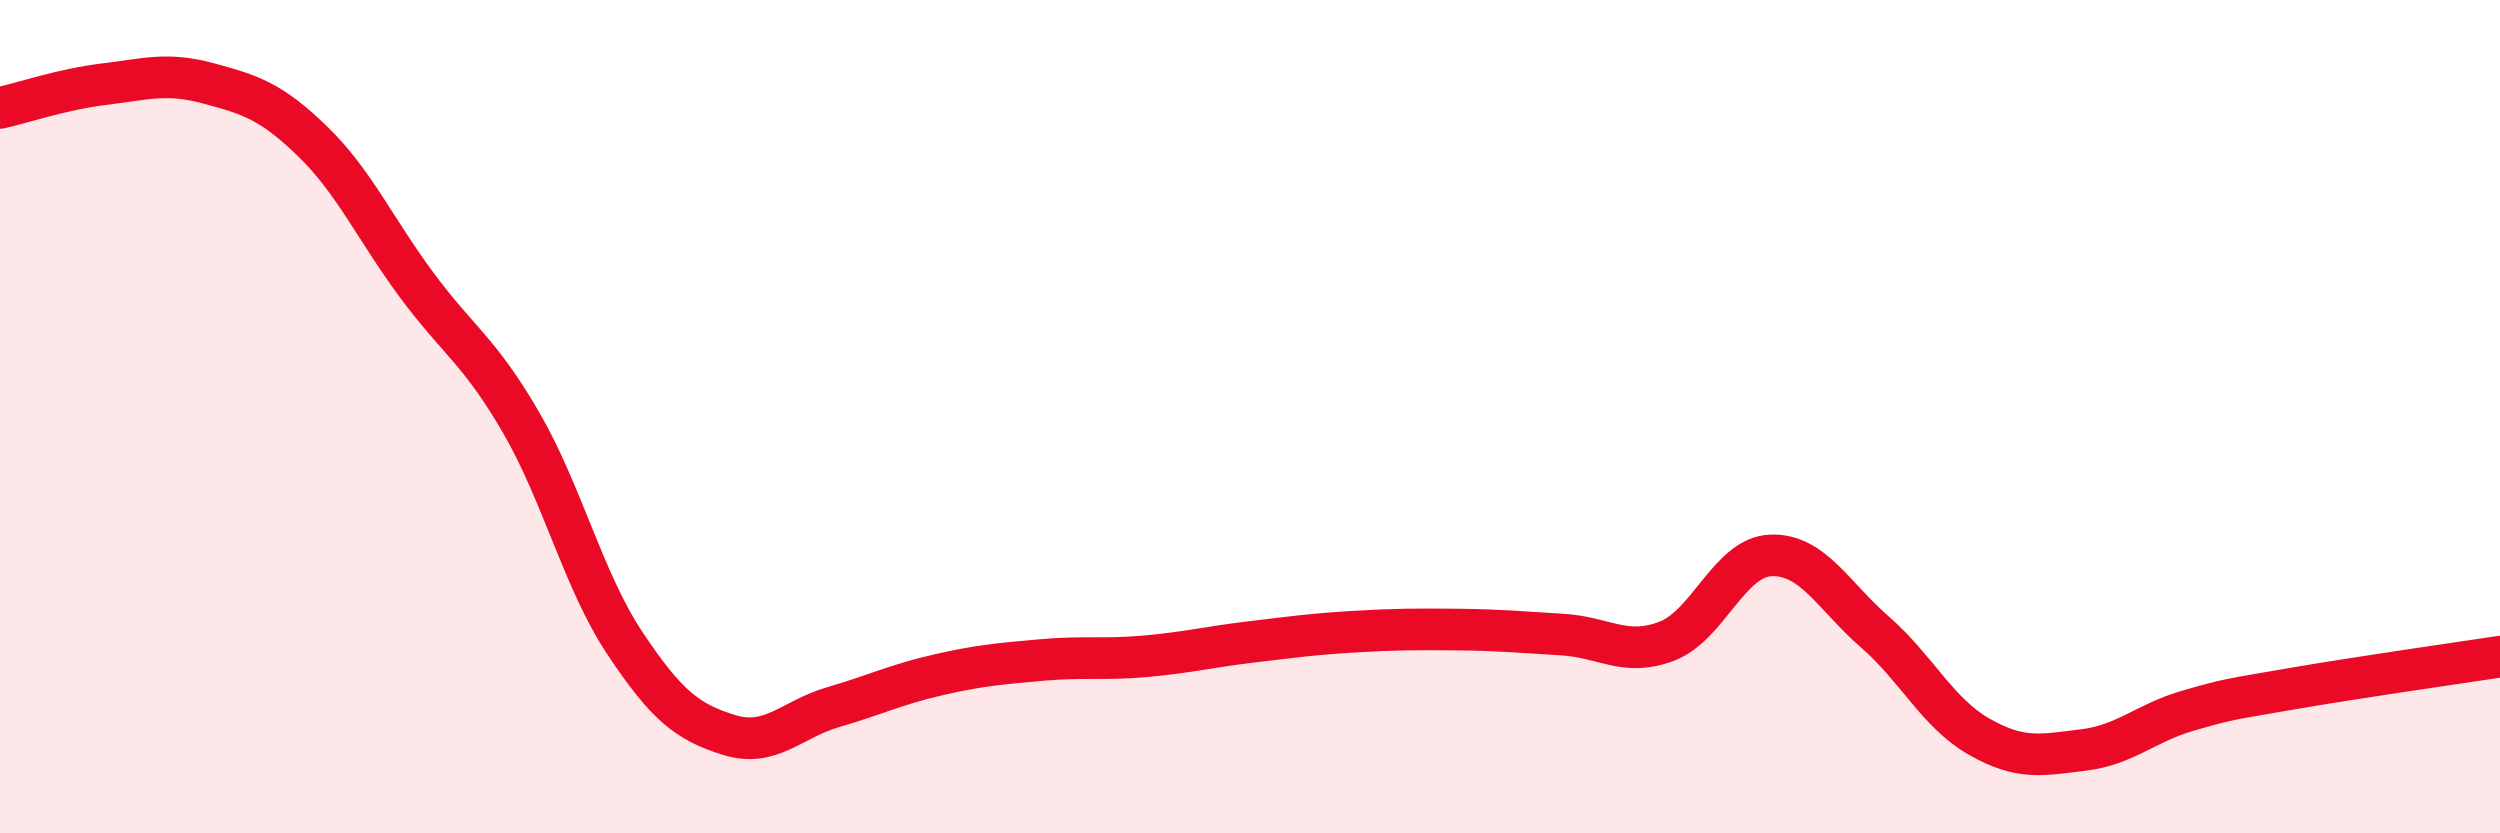
    <svg width="60" height="20" viewBox="0 0 60 20" xmlns="http://www.w3.org/2000/svg">
      <path
        d="M 0,2.59 C 0.5,2.48 1.5,2.14 2.5,2.02 C 3.5,1.9 4,1.73 5,2 C 6,2.27 6.5,2.42 7.5,3.39 C 8.5,4.36 9,5.49 10,6.84 C 11,8.19 11.5,8.41 12.5,10.13 C 13.5,11.85 14,13.94 15,15.44 C 16,16.94 16.5,17.33 17.5,17.64 C 18.5,17.95 19,17.26 20,16.97 C 21,16.68 21.5,16.43 22.5,16.2 C 23.5,15.97 24,15.93 25,15.84 C 26,15.75 26.5,15.84 27.5,15.75 C 28.5,15.66 29,15.53 30,15.41 C 31,15.29 31.5,15.22 32.5,15.16 C 33.5,15.1 34,15.1 35,15.11 C 36,15.12 36.5,15.17 37.5,15.23 C 38.5,15.29 39,15.77 40,15.39 C 41,15.01 41.5,13.37 42.5,13.33 C 43.5,13.29 44,14.3 45,15.17 C 46,16.04 46.5,17.11 47.5,17.68 C 48.5,18.25 49,18.12 50,18 C 51,17.88 51.5,17.35 52.5,17.06 C 53.5,16.77 53.5,16.79 55,16.53 C 56.5,16.27 59,15.91 60,15.76L60 20L0 20Z"
        fill="#EB0A25"
        opacity="0.1"
        stroke-linecap="round"
        stroke-linejoin="round"
      />
      <path
        d="M 0,2.59 C 0.5,2.48 1.5,2.14 2.5,2.02 C 3.5,1.9 4,1.73 5,2 C 6,2.27 6.5,2.42 7.5,3.39 C 8.5,4.36 9,5.49 10,6.84 C 11,8.19 11.5,8.41 12.5,10.13 C 13.5,11.85 14,13.94 15,15.44 C 16,16.94 16.5,17.33 17.5,17.64 C 18.5,17.95 19,17.26 20,16.97 C 21,16.68 21.5,16.43 22.5,16.2 C 23.5,15.97 24,15.93 25,15.84 C 26,15.75 26.5,15.84 27.5,15.75 C 28.5,15.66 29,15.53 30,15.41 C 31,15.29 31.5,15.22 32.5,15.16 C 33.5,15.1 34,15.1 35,15.11 C 36,15.12 36.5,15.17 37.5,15.23 C 38.5,15.29 39,15.77 40,15.39 C 41,15.01 41.5,13.37 42.5,13.33 C 43.5,13.29 44,14.3 45,15.17 C 46,16.04 46.5,17.11 47.5,17.68 C 48.5,18.25 49,18.12 50,18 C 51,17.88 51.5,17.35 52.5,17.06 C 53.5,16.77 53.5,16.79 55,16.53 C 56.5,16.27 59,15.91 60,15.76"
        stroke="#EB0A25"
        stroke-width="1"
        fill="none"
        stroke-linecap="round"
        stroke-linejoin="round"
      />
    </svg>
  